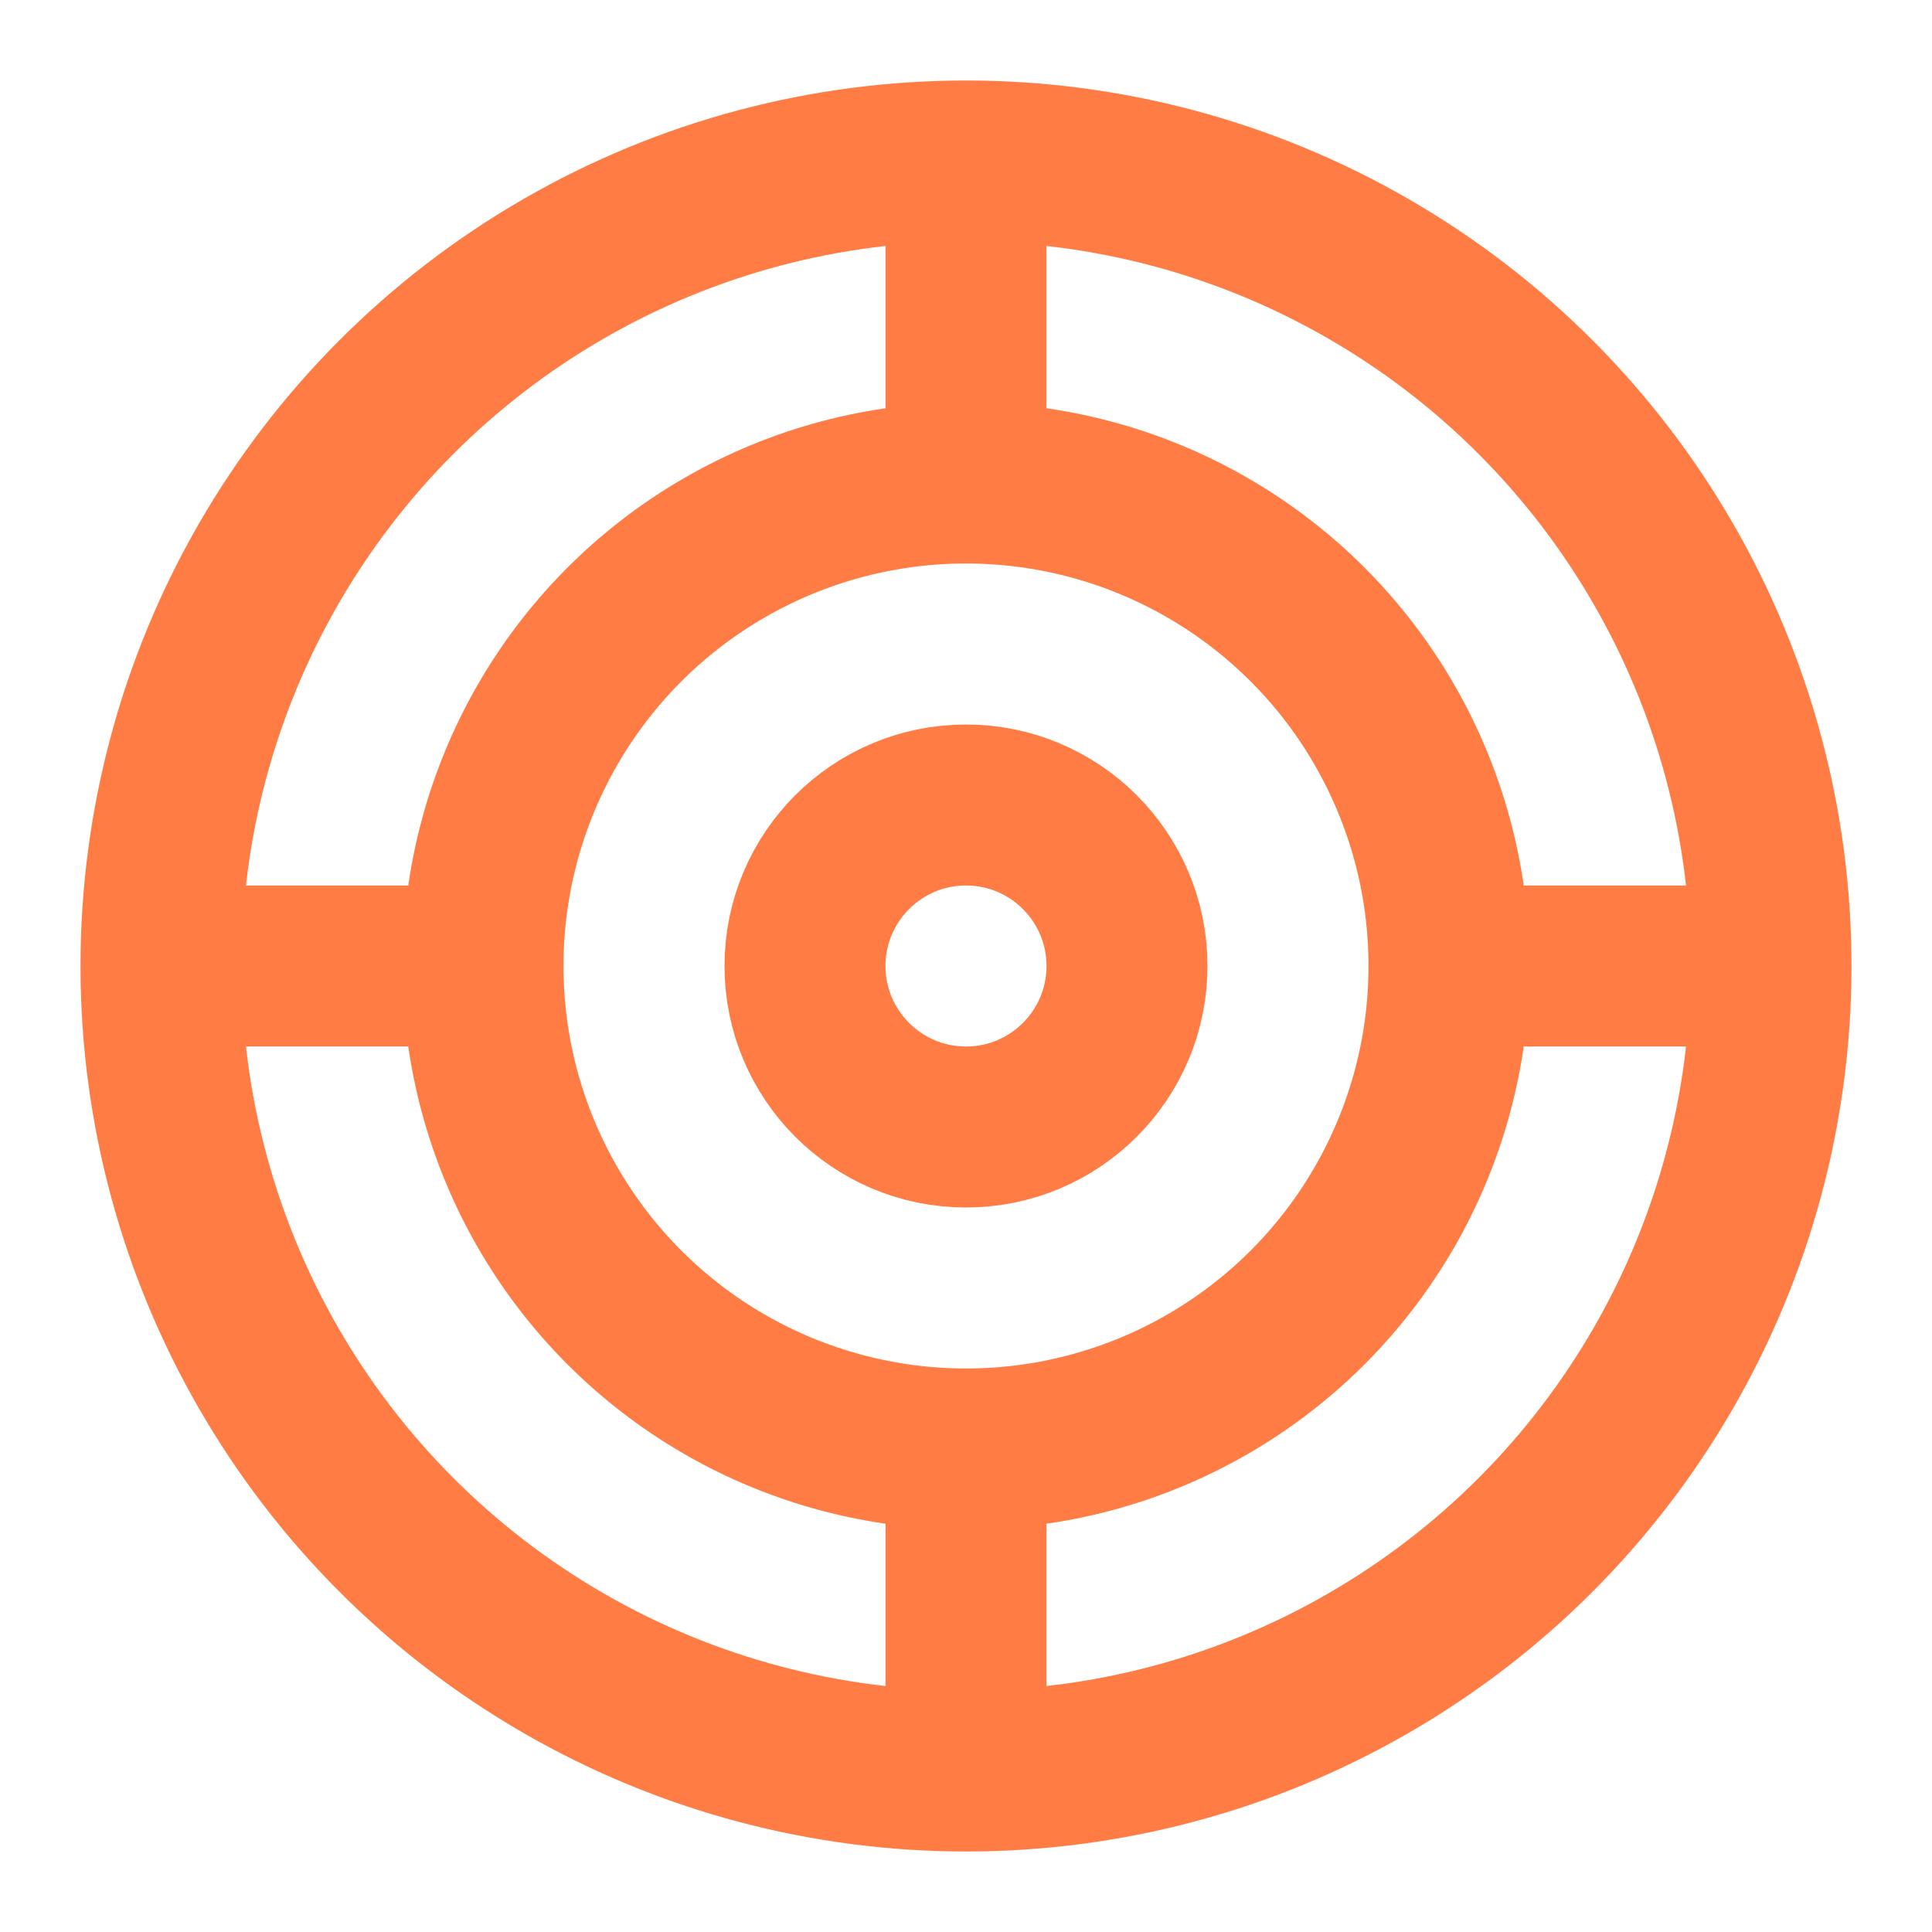 <svg width="24" height="24" viewBox="0 0 24 24" fill="none" xmlns="http://www.w3.org/2000/svg">
<circle cx="12" cy="12" r="10" stroke="#FF7D45" stroke-width="2"/>
<circle cx="12" cy="12" r="6" stroke="#FF7D45" stroke-width="2"/>
<circle cx="12" cy="12" r="2" stroke="#FF7D45" stroke-width="2"/>
<path d="M12 2V6M12 18V22M2 12H6M18 12H22" stroke="#FF7D45" stroke-width="2"/>
</svg>

